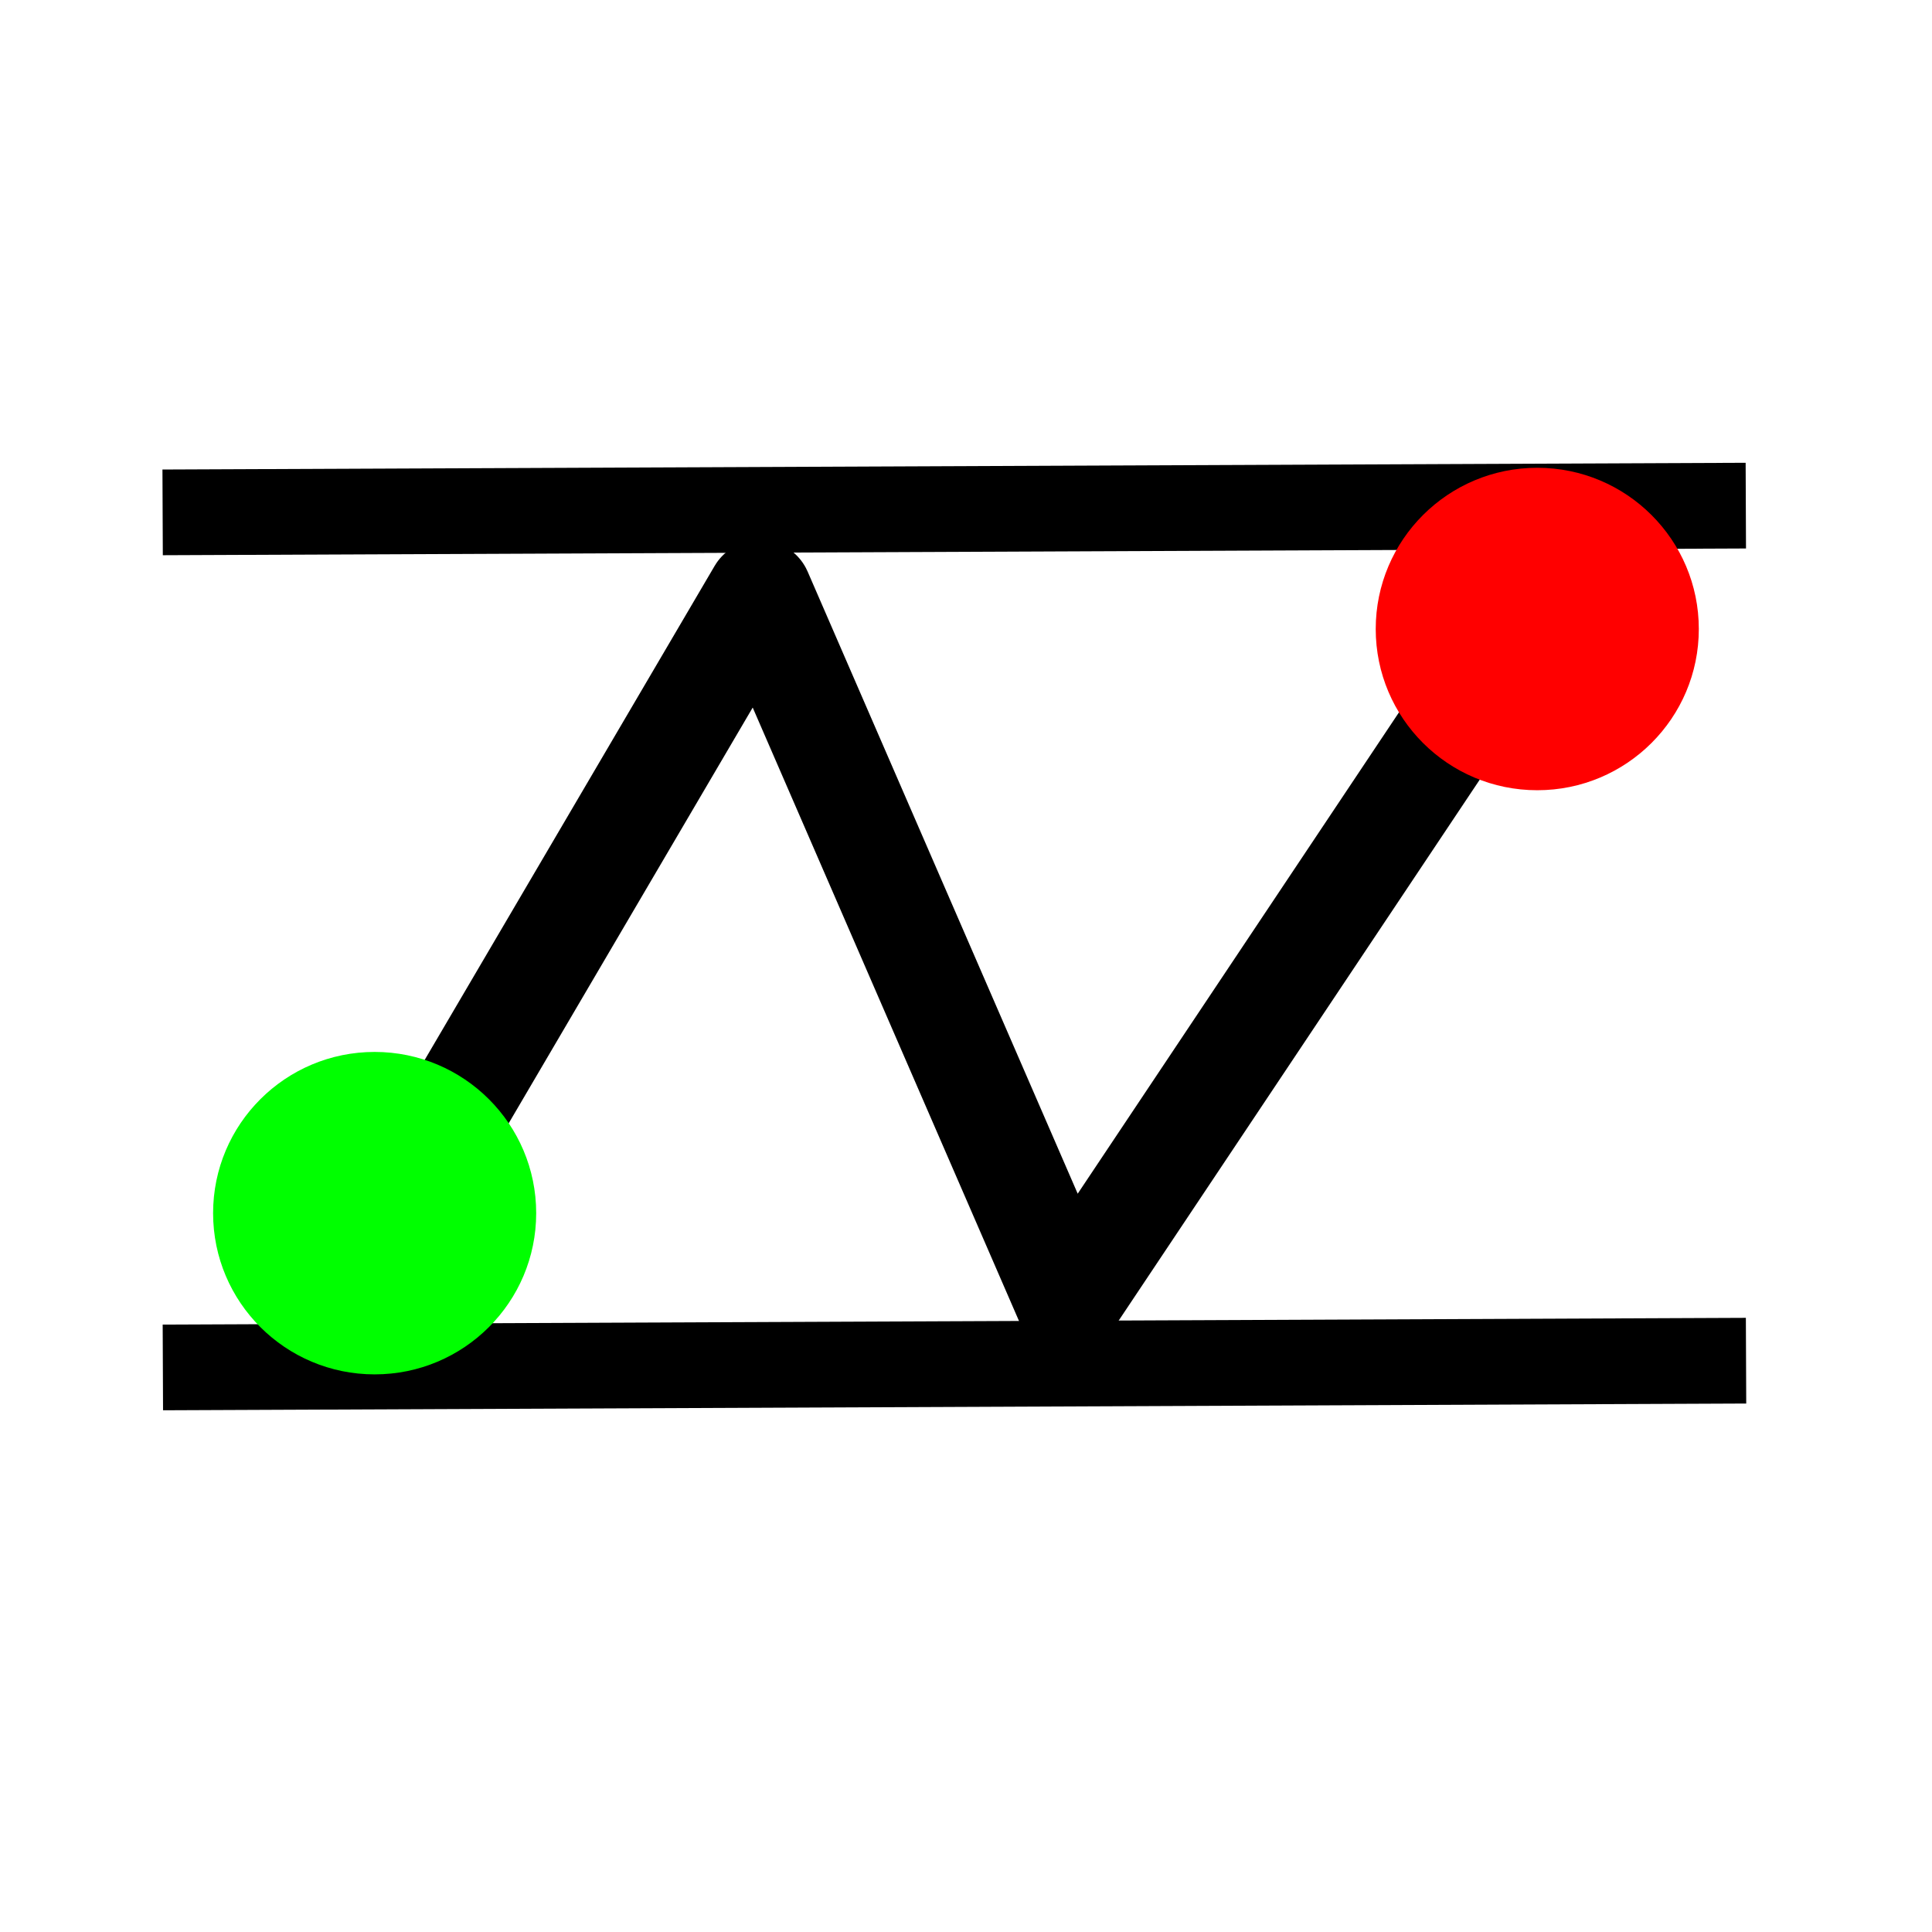 <?xml version="1.0" encoding="UTF-8" standalone="no"?>
<!-- Created with Inkscape (http://www.inkscape.org/) -->

<svg
   width="512"
   height="512"
   viewBox="0 0 512 512"
   version="1.1"
   id="svg5"
   inkscape:version="1.2.1 (9c6d41e410, 2022-07-14)"
   sodipodi:docname="Stop.svg"
   xmlns:inkscape="http://www.inkscape.org/namespaces/inkscape"
   xmlns:sodipodi="http://sodipodi.sourceforge.net/DTD/sodipodi-0.dtd"
   xmlns="http://www.w3.org/2000/svg"
   xmlns:svg="http://www.w3.org/2000/svg">
  <sodipodi:namedview
     id="namedview7"
     pagecolor="#ffffff"
     bordercolor="#000000"
     borderopacity="0.25"
     inkscape:pageshadow="2"
     inkscape:pageopacity="0.0"
     inkscape:pagecheckerboard="0"
     inkscape:deskcolor="#d1d1d1"
     inkscape:document-units="px"
     showgrid="false"
     inkscape:zoom="1.829812"
     inkscape:cx="298.39131"
     inkscape:cy="218.87494"
     inkscape:window-width="2391"
     inkscape:window-height="1447"
     inkscape:window-x="599"
     inkscape:window-y="420"
     inkscape:window-maximized="0"
     inkscape:current-layer="layer1"
     inkscape:showpageshadow="2"
     showguides="true">
    <sodipodi:guide
       position="394.03,372.641"
       orientation="0,-1"
       id="guide1873"
       inkscape:locked="false" />
    <sodipodi:guide
       position="40.441,317.991"
       orientation="1,0"
       id="guide303"
       inkscape:locked="false" />
  </sodipodi:namedview>
  <defs
     id="defs2" />
  <g
     inkscape:label="Layer 1"
     inkscape:groupmode="layer"
     id="layer1">
    <path
       style="fill:none;stroke:#000000;stroke-width:27.703;stroke-linejoin:round;stroke-miterlimit:8.8;stroke-dasharray:none"
       d="m 83.444,363.574 2.123,-9.359 115.758,-197.225 81.69,188.176 136.68,-204.779"
       id="path347"
       sodipodi:nodetypes="ccccc" />
    <path
       style="fill:#f00000;stroke:#000000;stroke-width:22.71;stroke-dasharray:none;stroke-opacity:1"
       d="m 43.1,135.783 419.561,-1.786"
       id="path343" />
    <path
       style="fill:#f00000;stroke:#000000;stroke-width:22.71;stroke-dasharray:none;stroke-opacity:1"
       d="M 43.16,362.384 462.721,360.597"
       id="path343-6" />
    <ellipse
       style="fill:#00ff00;stroke-width:32.252;stroke-linejoin:round;stroke-miterlimit:8.8;stroke-dasharray:none"
       id="path3450"
       cx="99.284"
       cy="321.499"
       rx="42.811"
       ry="42.726" />
    <ellipse
       style="fill:#ff0000;stroke-width:32.252;stroke-linejoin:round;stroke-miterlimit:8.8;stroke-dasharray:none"
       id="path3450-2"
       cx="407.392"
       cy="166.693"
       rx="42.811"
       ry="42.726" />
  </g>
</svg>
